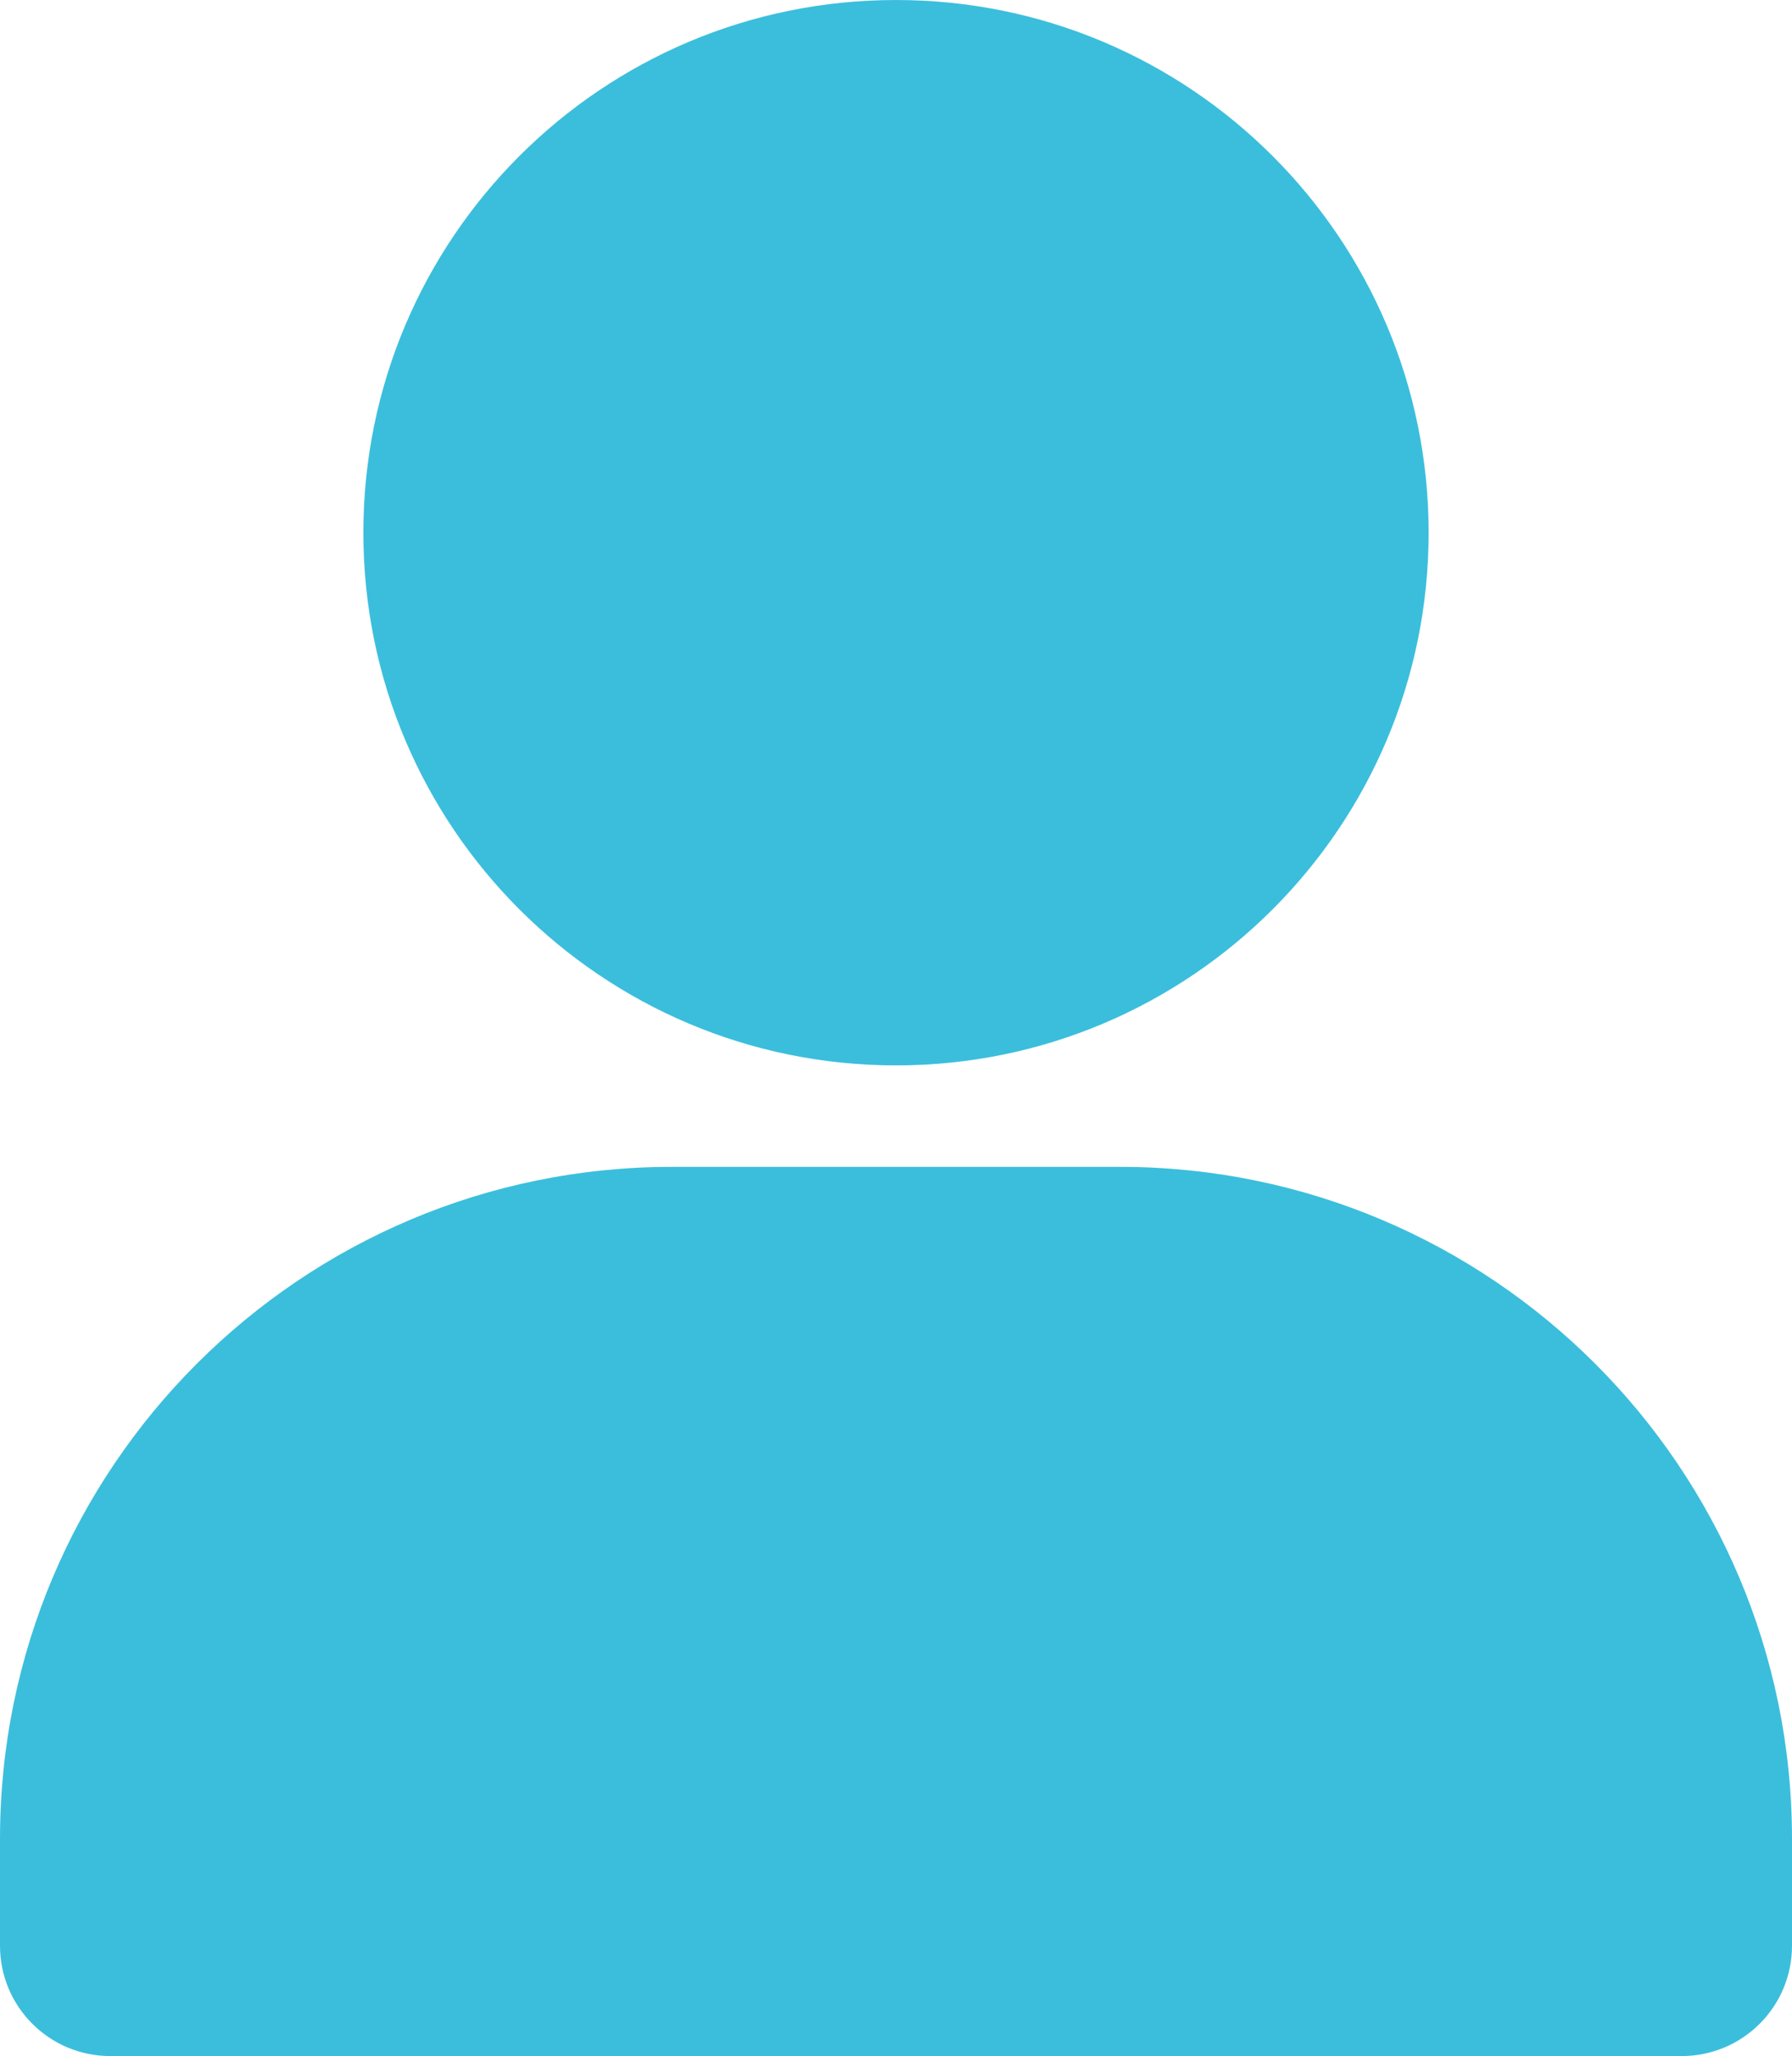<!-- Generator: Adobe Illustrator 23.0.6, SVG Export Plug-In  -->
<svg version="1.1" xmlns="http://www.w3.org/2000/svg" xmlns:xlink="http://www.w3.org/1999/xlink" x="0px" y="0px"
	 width="86.964px" height="99.768px" viewBox="0 0 86.964 99.768" style="enable-background:new 0 0 86.964 99.768;"
	 xml:space="preserve">
<style type="text/css">
	.st0{fill:#3bbedc;}
</style>
<defs>
</defs>
<path class="st0" d="M54.352,56.621H32.611C14.601,56.621,0,71.221,0,89.232v5.184c0,2.956,2.396,5.352,5.351,5.352
	h76.261c2.955,0,5.352-2.396,5.352-5.352V89.232C86.964,71.221,72.363,56.621,54.352,56.621z M43.482,51.697
	c14.275,0,25.848-11.573,25.848-25.849C69.33,11.573,57.757,0,43.482,0C29.206,0,17.634,11.573,17.634,25.848
	C17.634,40.124,29.206,51.697,43.482,51.697z"/>
</svg>
